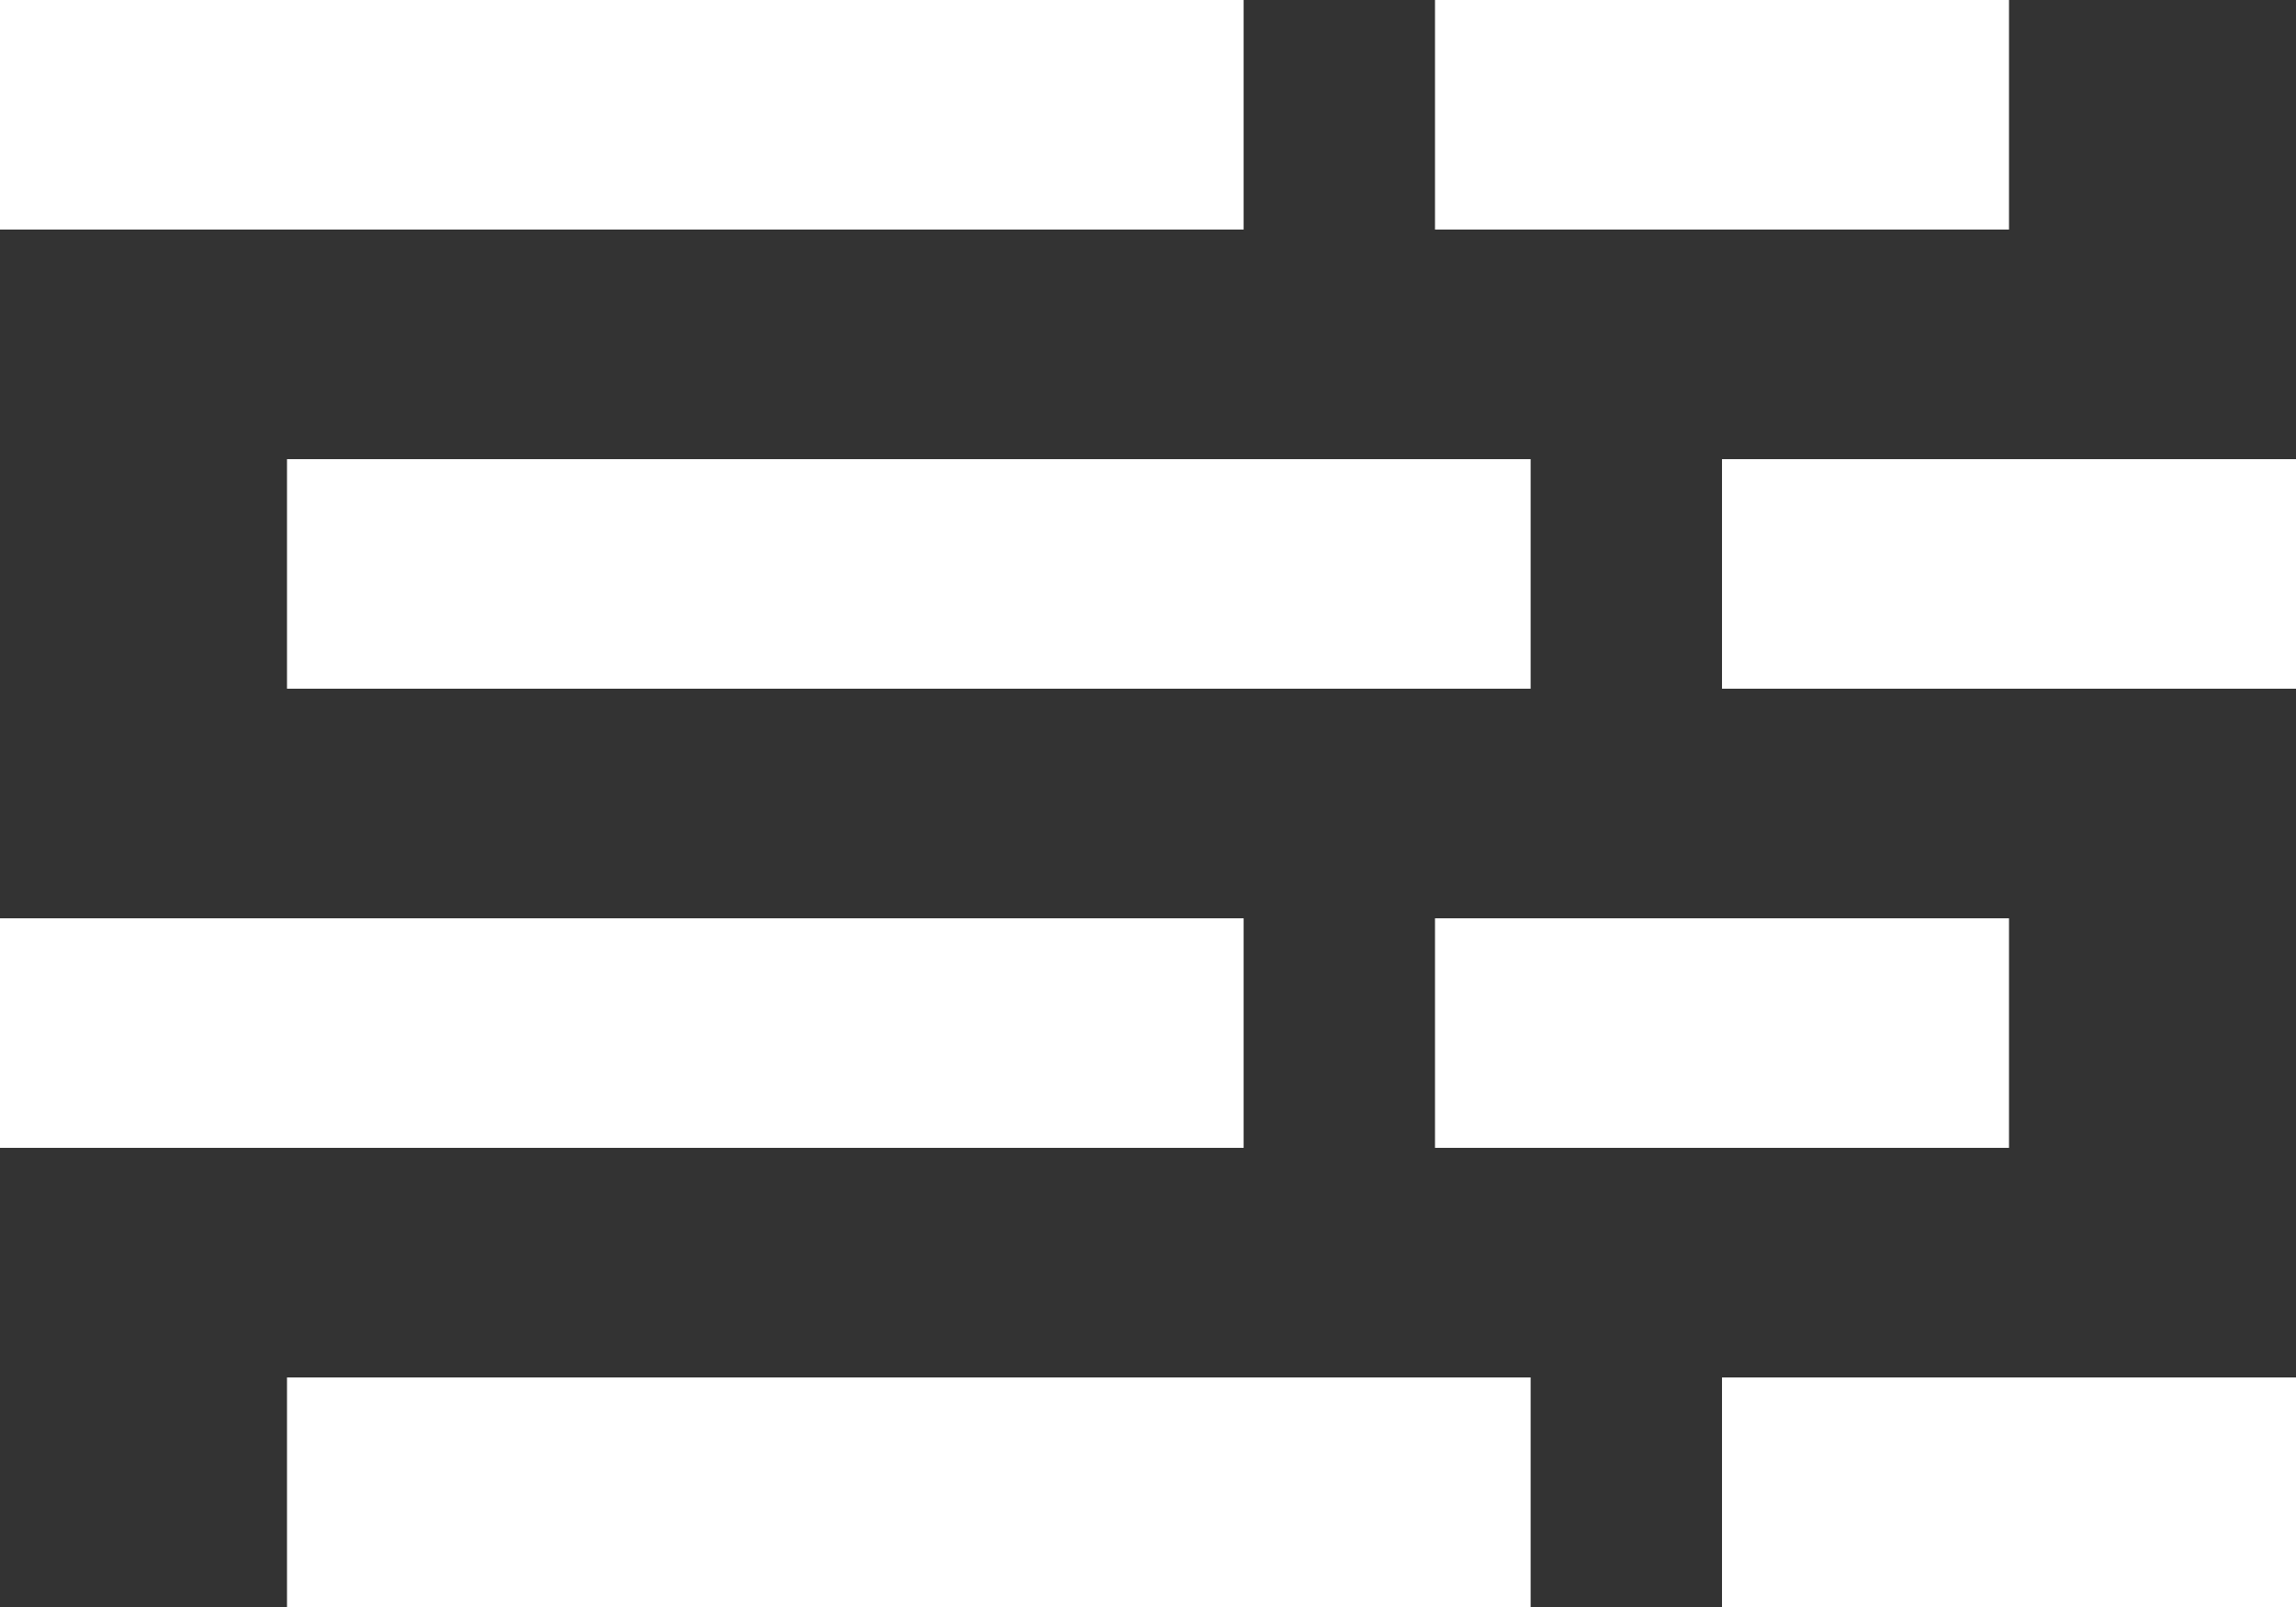 <?xml version="1.0" encoding="UTF-8"?> <svg xmlns="http://www.w3.org/2000/svg" width="20" height="14" viewBox="0 0 20 14" fill="none"><rect x="0" y="0" width="20" height="14" fill="#333333" stroke="none"/> <line y1="1" x2="10.833" y2="1" stroke="white" stroke-width="2"></line> <line x1="2.5" y1="5" x2="13.333" y2="5" stroke="white" stroke-width="2"></line> <line x1="12.5" y1="1" x2="17.5" y2="1" stroke="white" stroke-width="2"></line> <line x1="15" y1="5" x2="20" y2="5" stroke="white" stroke-width="2"></line> <line y1="9" x2="10.833" y2="9" stroke="white" stroke-width="2"></line> <line x1="2.5" y1="13" x2="13.333" y2="13" stroke="white" stroke-width="2"></line> <line x1="12.5" y1="9" x2="17.5" y2="9" stroke="white" stroke-width="2"></line> <line x1="15" y1="13" x2="20" y2="13" stroke="white" stroke-width="2"></line> </svg> 
